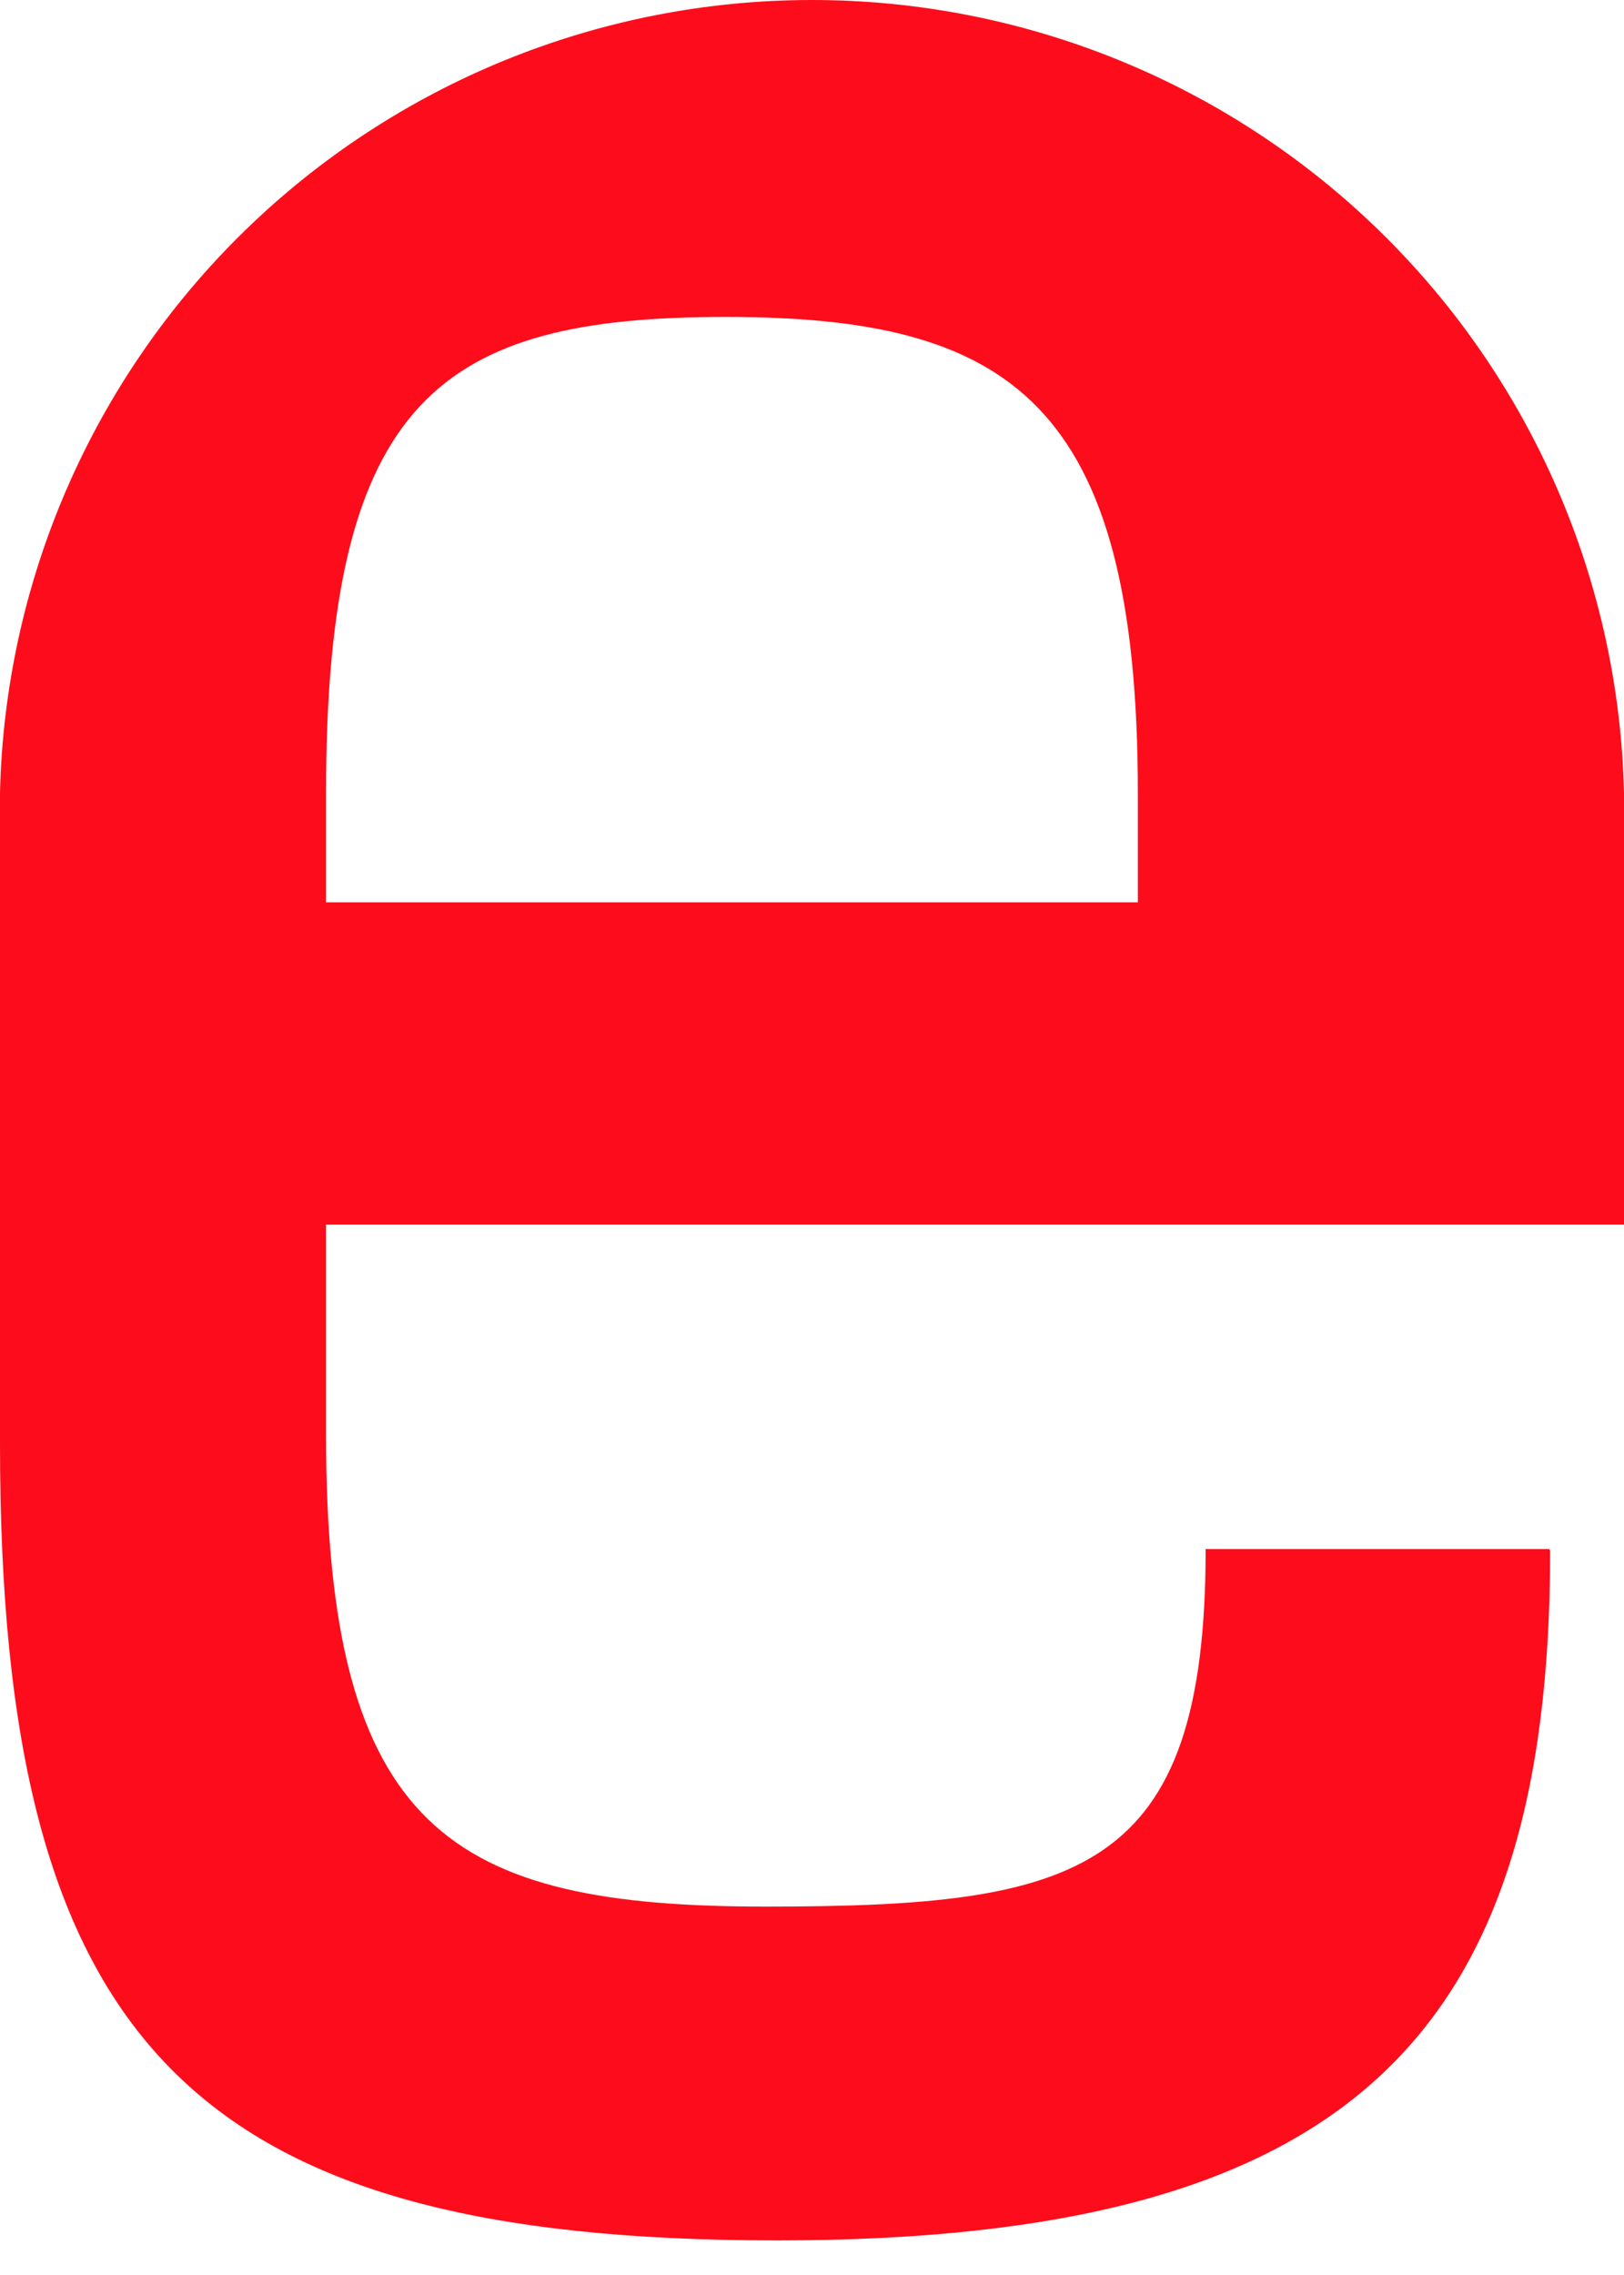 <?xml version="1.0" encoding="UTF-8"?> <svg xmlns="http://www.w3.org/2000/svg" width="25" height="35" viewBox="0 0 25 35" fill="none"> <path d="M23.863 23.858C23.863 31.352 20.742 34.468 11.961 34.468C2.975 34.468 0 31.458 0 22.221V12.198C0.075 8.937 1.425 5.836 3.761 3.556C6.097 1.276 9.234 0 12.5 0C15.767 0 18.903 1.276 21.239 3.556C23.576 5.836 24.925 8.937 25 12.198V18.84H5.019V22.069C5.019 28.183 6.963 29.332 11.789 29.332C16.616 29.332 18.56 28.836 18.56 23.832H23.85L23.863 23.858ZM5.019 13.882H17.516V12.198C17.516 6.164 15.532 4.876 11.168 4.876C6.804 4.876 5.019 6.117 5.019 12.198V13.882Z" fill="#FD0D1B"></path> </svg> 